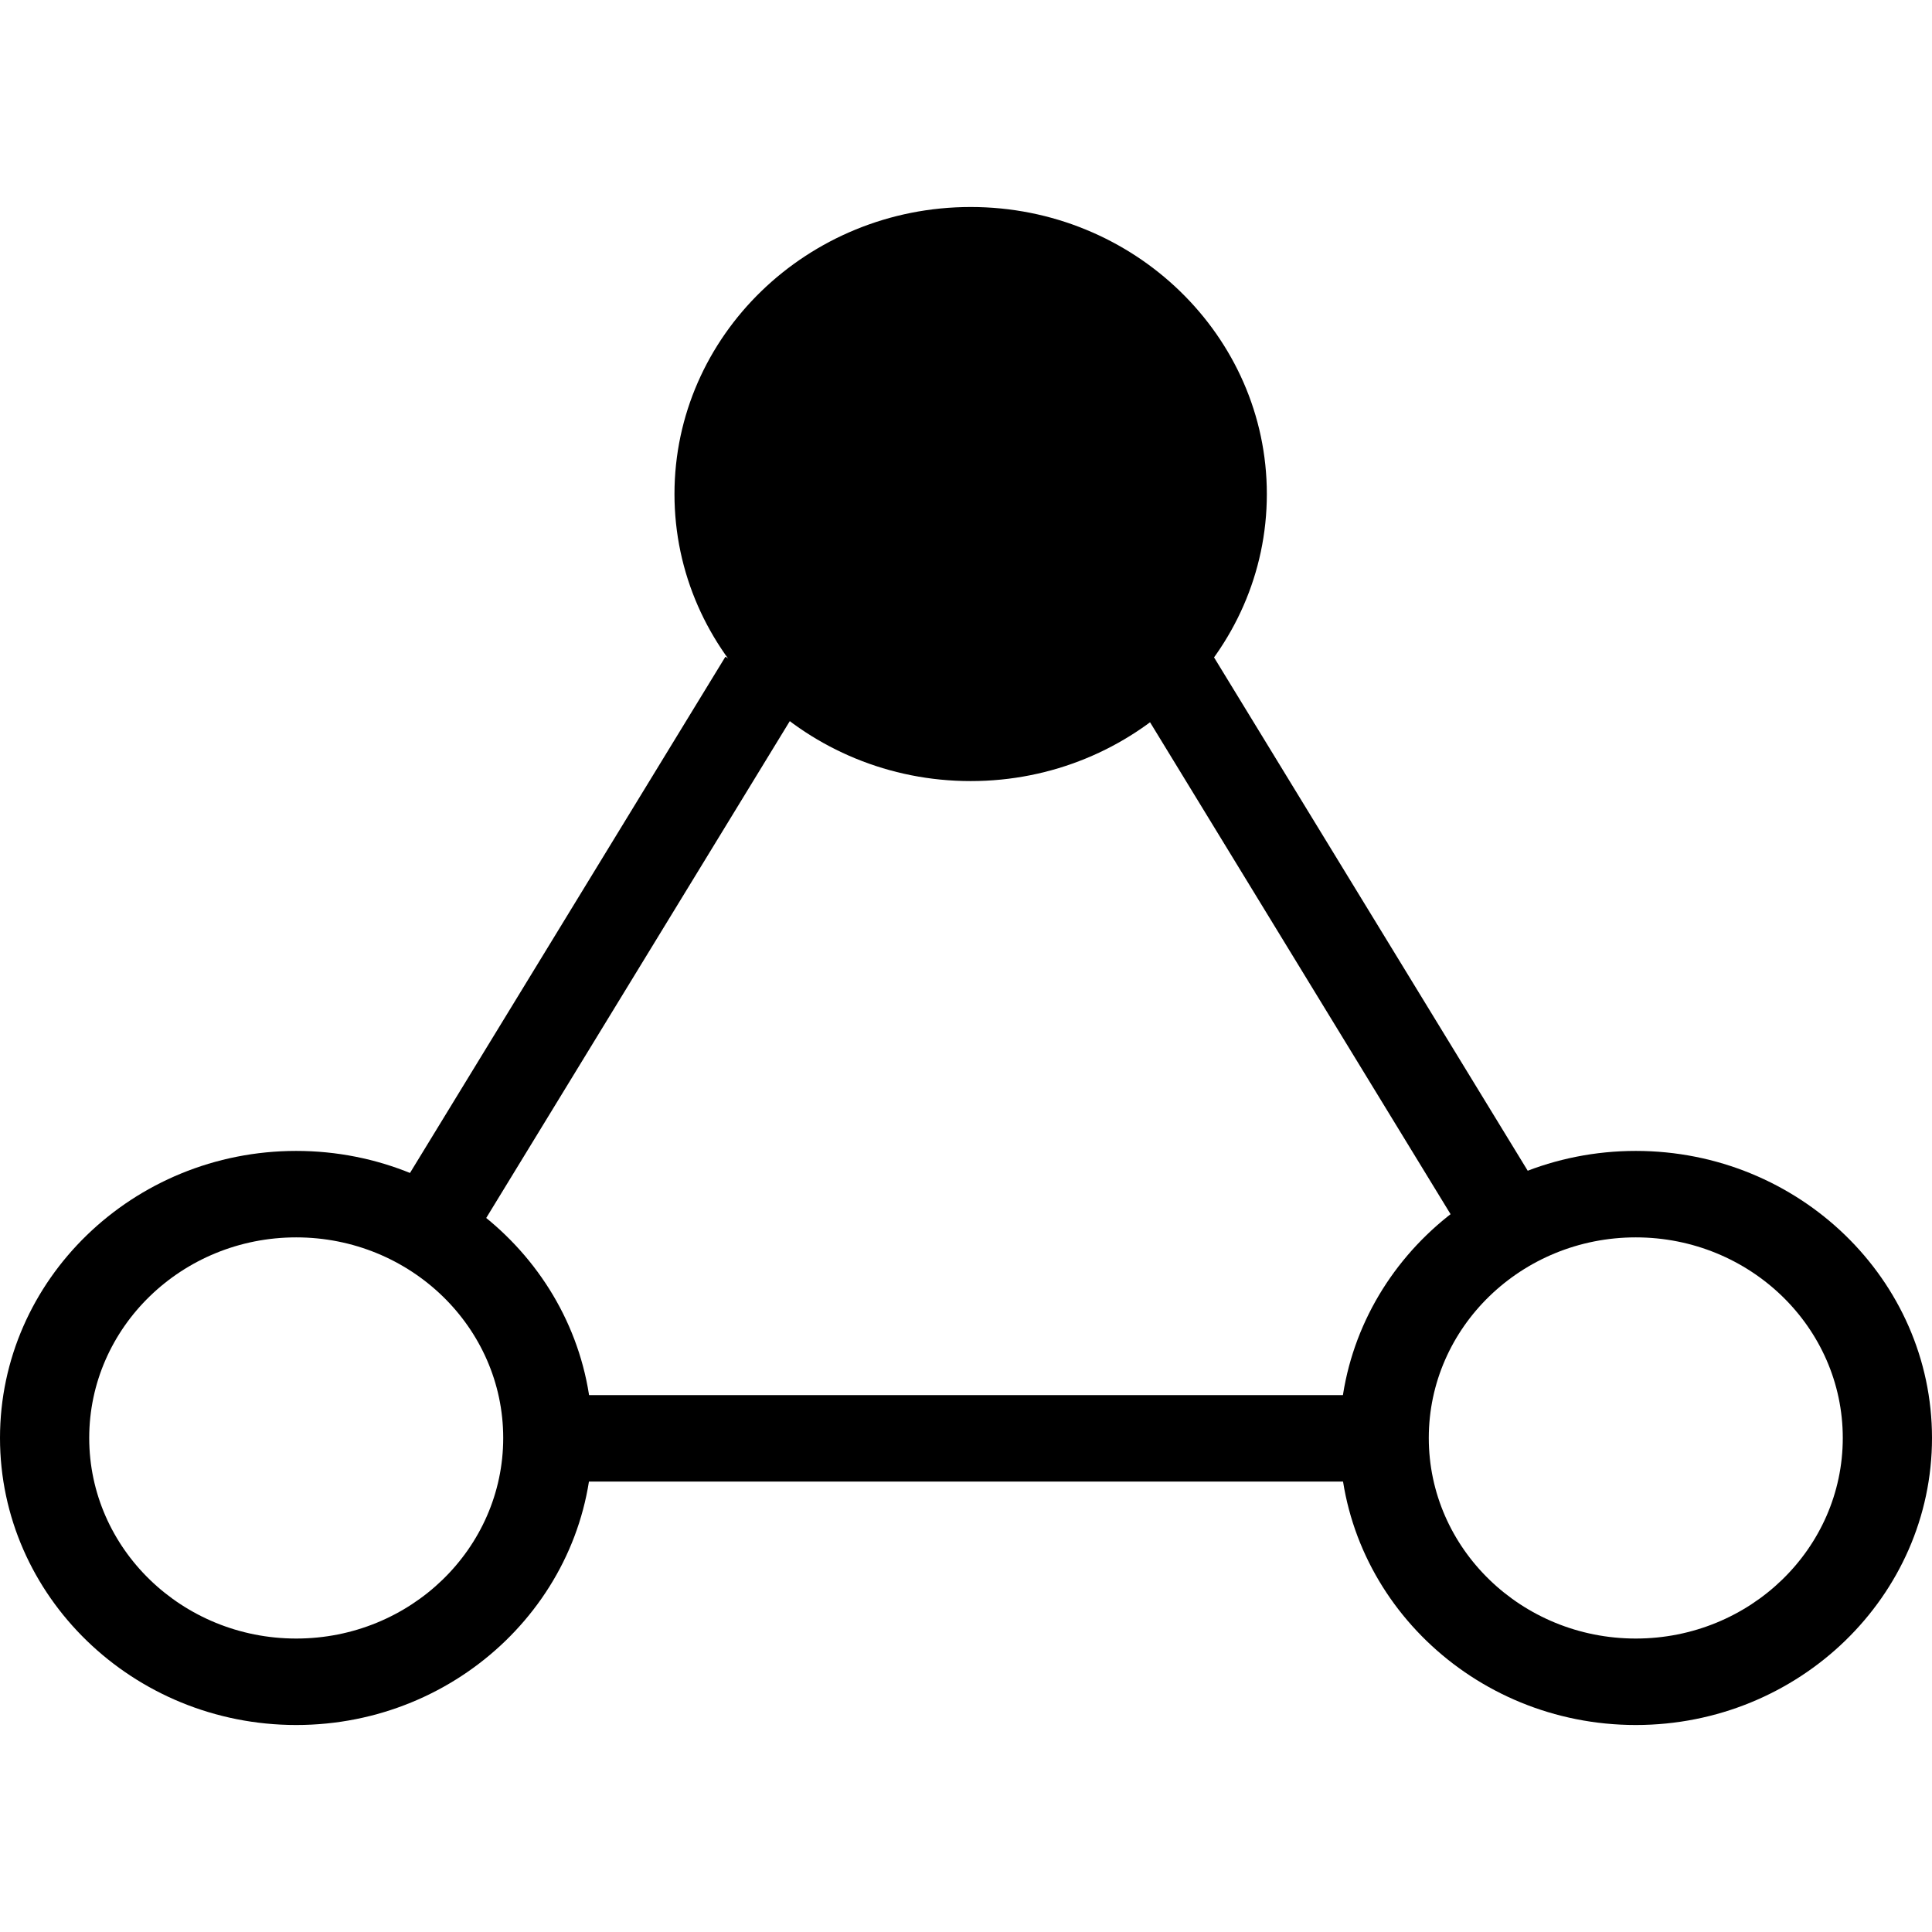 <svg width="28" height="28" viewBox="0 0 28 28" fill="none" xmlns="http://www.w3.org/2000/svg">
<g clip-path="url(#clip0_1479_16427)">
<path d="M4.293 25C1.927 25 0 23.133 0 20.84C0 18.547 1.927 16.68 4.293 16.68C6.659 16.68 8.585 18.547 8.585 20.84C8.585 23.133 6.659 25 4.293 25ZM4.293 17.933C2.638 17.933 1.293 19.236 1.293 20.84C1.293 22.444 2.638 23.747 4.293 23.747C5.948 23.747 7.293 22.444 7.293 20.84C7.293 19.236 5.948 17.933 4.293 17.933Z" fill="black"/>
<path d="M23.707 25C21.341 25 19.415 23.133 19.415 20.84C19.415 18.547 21.341 16.68 23.707 16.68C26.073 16.68 28 18.547 28 20.84C28 23.133 26.073 25 23.707 25ZM23.707 17.933C22.052 17.933 20.707 19.236 20.707 20.84C20.707 22.444 22.052 23.747 23.707 23.747C25.362 23.747 26.707 22.444 26.707 20.84C26.707 19.236 25.362 17.933 23.707 17.933Z" fill="black"/>
<path d="M14.068 10.693C16.081 10.693 17.714 9.111 17.714 7.16C17.714 5.208 16.081 3.626 14.068 3.626C12.054 3.626 10.421 5.208 10.421 7.16C10.421 9.111 12.054 10.693 14.068 10.693Z" fill="black"/>
<path d="M14.068 11.32C11.701 11.32 9.775 9.453 9.775 7.16C9.775 4.867 11.701 3 14.068 3C16.434 3 18.36 4.867 18.36 7.16C18.36 9.453 16.434 11.32 14.068 11.32ZM14.068 4.253C12.413 4.253 11.068 5.556 11.068 7.16C11.068 8.764 12.413 10.067 14.068 10.067C15.723 10.067 17.067 8.764 17.067 7.16C17.067 5.556 15.723 4.253 14.068 4.253Z" fill="black"/>
<path d="M10.513 9.518L5.829 17.184L6.942 17.823L11.626 10.157L10.513 9.518Z" fill="black"/>
<path d="M17.484 9.346L16.372 9.984L21.266 17.995L22.379 17.357L17.484 9.346Z" fill="black"/>
<path d="M19.893 20.219H8.107V21.472H19.893V20.219Z" fill="black"/>
</g>
<defs>
<clipPath id="clip0_1479_16427">
<rect width="28" height="28" fill="white"/>
</clipPath>
</defs>
</svg>

